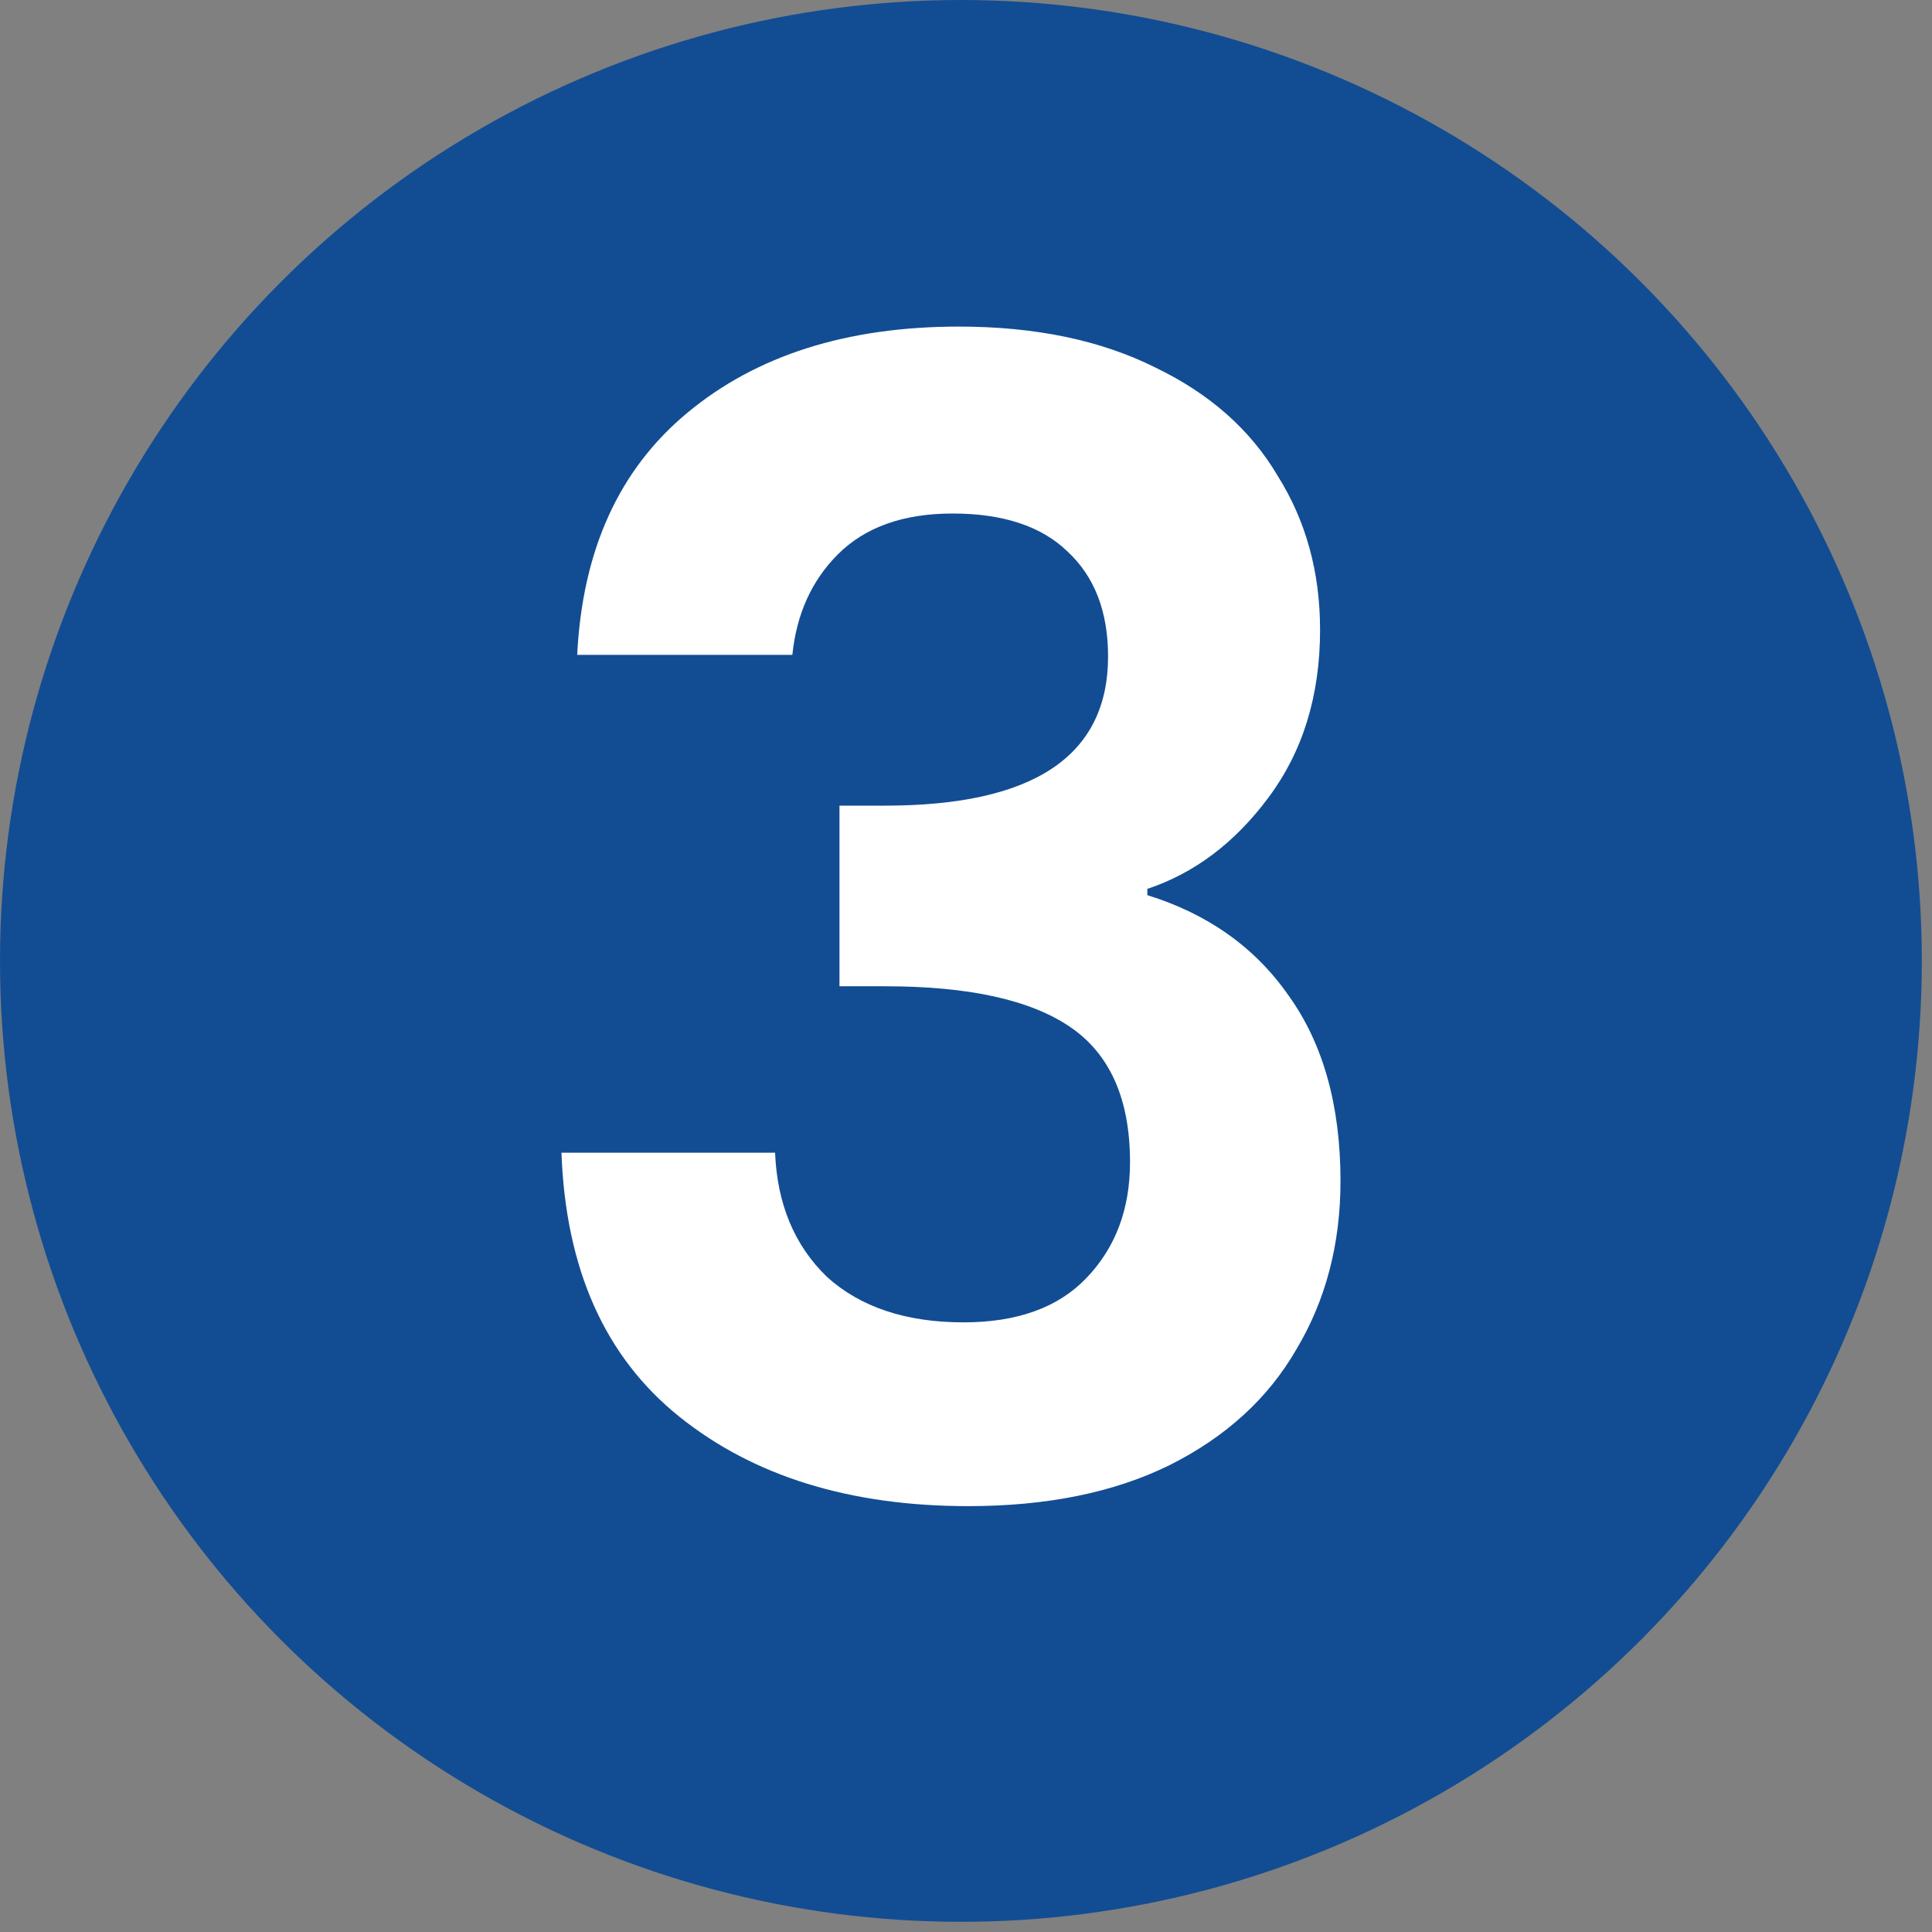<svg width="49" height="49" viewBox="0 0 49 49" fill="none" xmlns="http://www.w3.org/2000/svg">
<rect x="0" y="0" width="49" height="49" fill="#808080" stroke="none"/>
<circle cx="24.371" cy="24.371" r="24.371" fill="#124D93"/>
<path d="M14.639 16.609C14.771 13.953 15.701 11.908 17.427 10.474C19.18 9.014 21.477 8.283 24.319 8.283C26.257 8.283 27.917 8.629 29.298 9.319C30.679 9.983 31.715 10.899 32.405 12.068C33.122 13.21 33.48 14.511 33.48 15.971C33.48 17.645 33.042 19.065 32.166 20.234C31.316 21.376 30.294 22.146 29.099 22.544V22.703C30.639 23.181 31.834 24.031 32.684 25.253C33.56 26.474 33.998 28.041 33.998 29.953C33.998 31.547 33.627 32.968 32.883 34.216C32.166 35.464 31.09 36.446 29.656 37.163C28.249 37.854 26.549 38.199 24.558 38.199C21.557 38.199 19.113 37.442 17.228 35.929C15.342 34.415 14.347 32.184 14.24 29.236H19.658C19.711 30.538 20.149 31.587 20.972 32.383C21.822 33.153 22.977 33.538 24.438 33.538C25.792 33.538 26.828 33.167 27.545 32.423C28.289 31.653 28.66 30.67 28.66 29.475C28.66 27.882 28.156 26.74 27.147 26.05C26.138 25.359 24.571 25.014 22.446 25.014H21.291V20.433H22.446C26.217 20.433 28.103 19.172 28.103 16.649C28.103 15.507 27.758 14.617 27.067 13.98C26.403 13.342 25.434 13.024 24.159 13.024C22.911 13.024 21.942 13.369 21.251 14.059C20.587 14.723 20.202 15.573 20.096 16.609H14.639Z" fill="white"/>
</svg>
